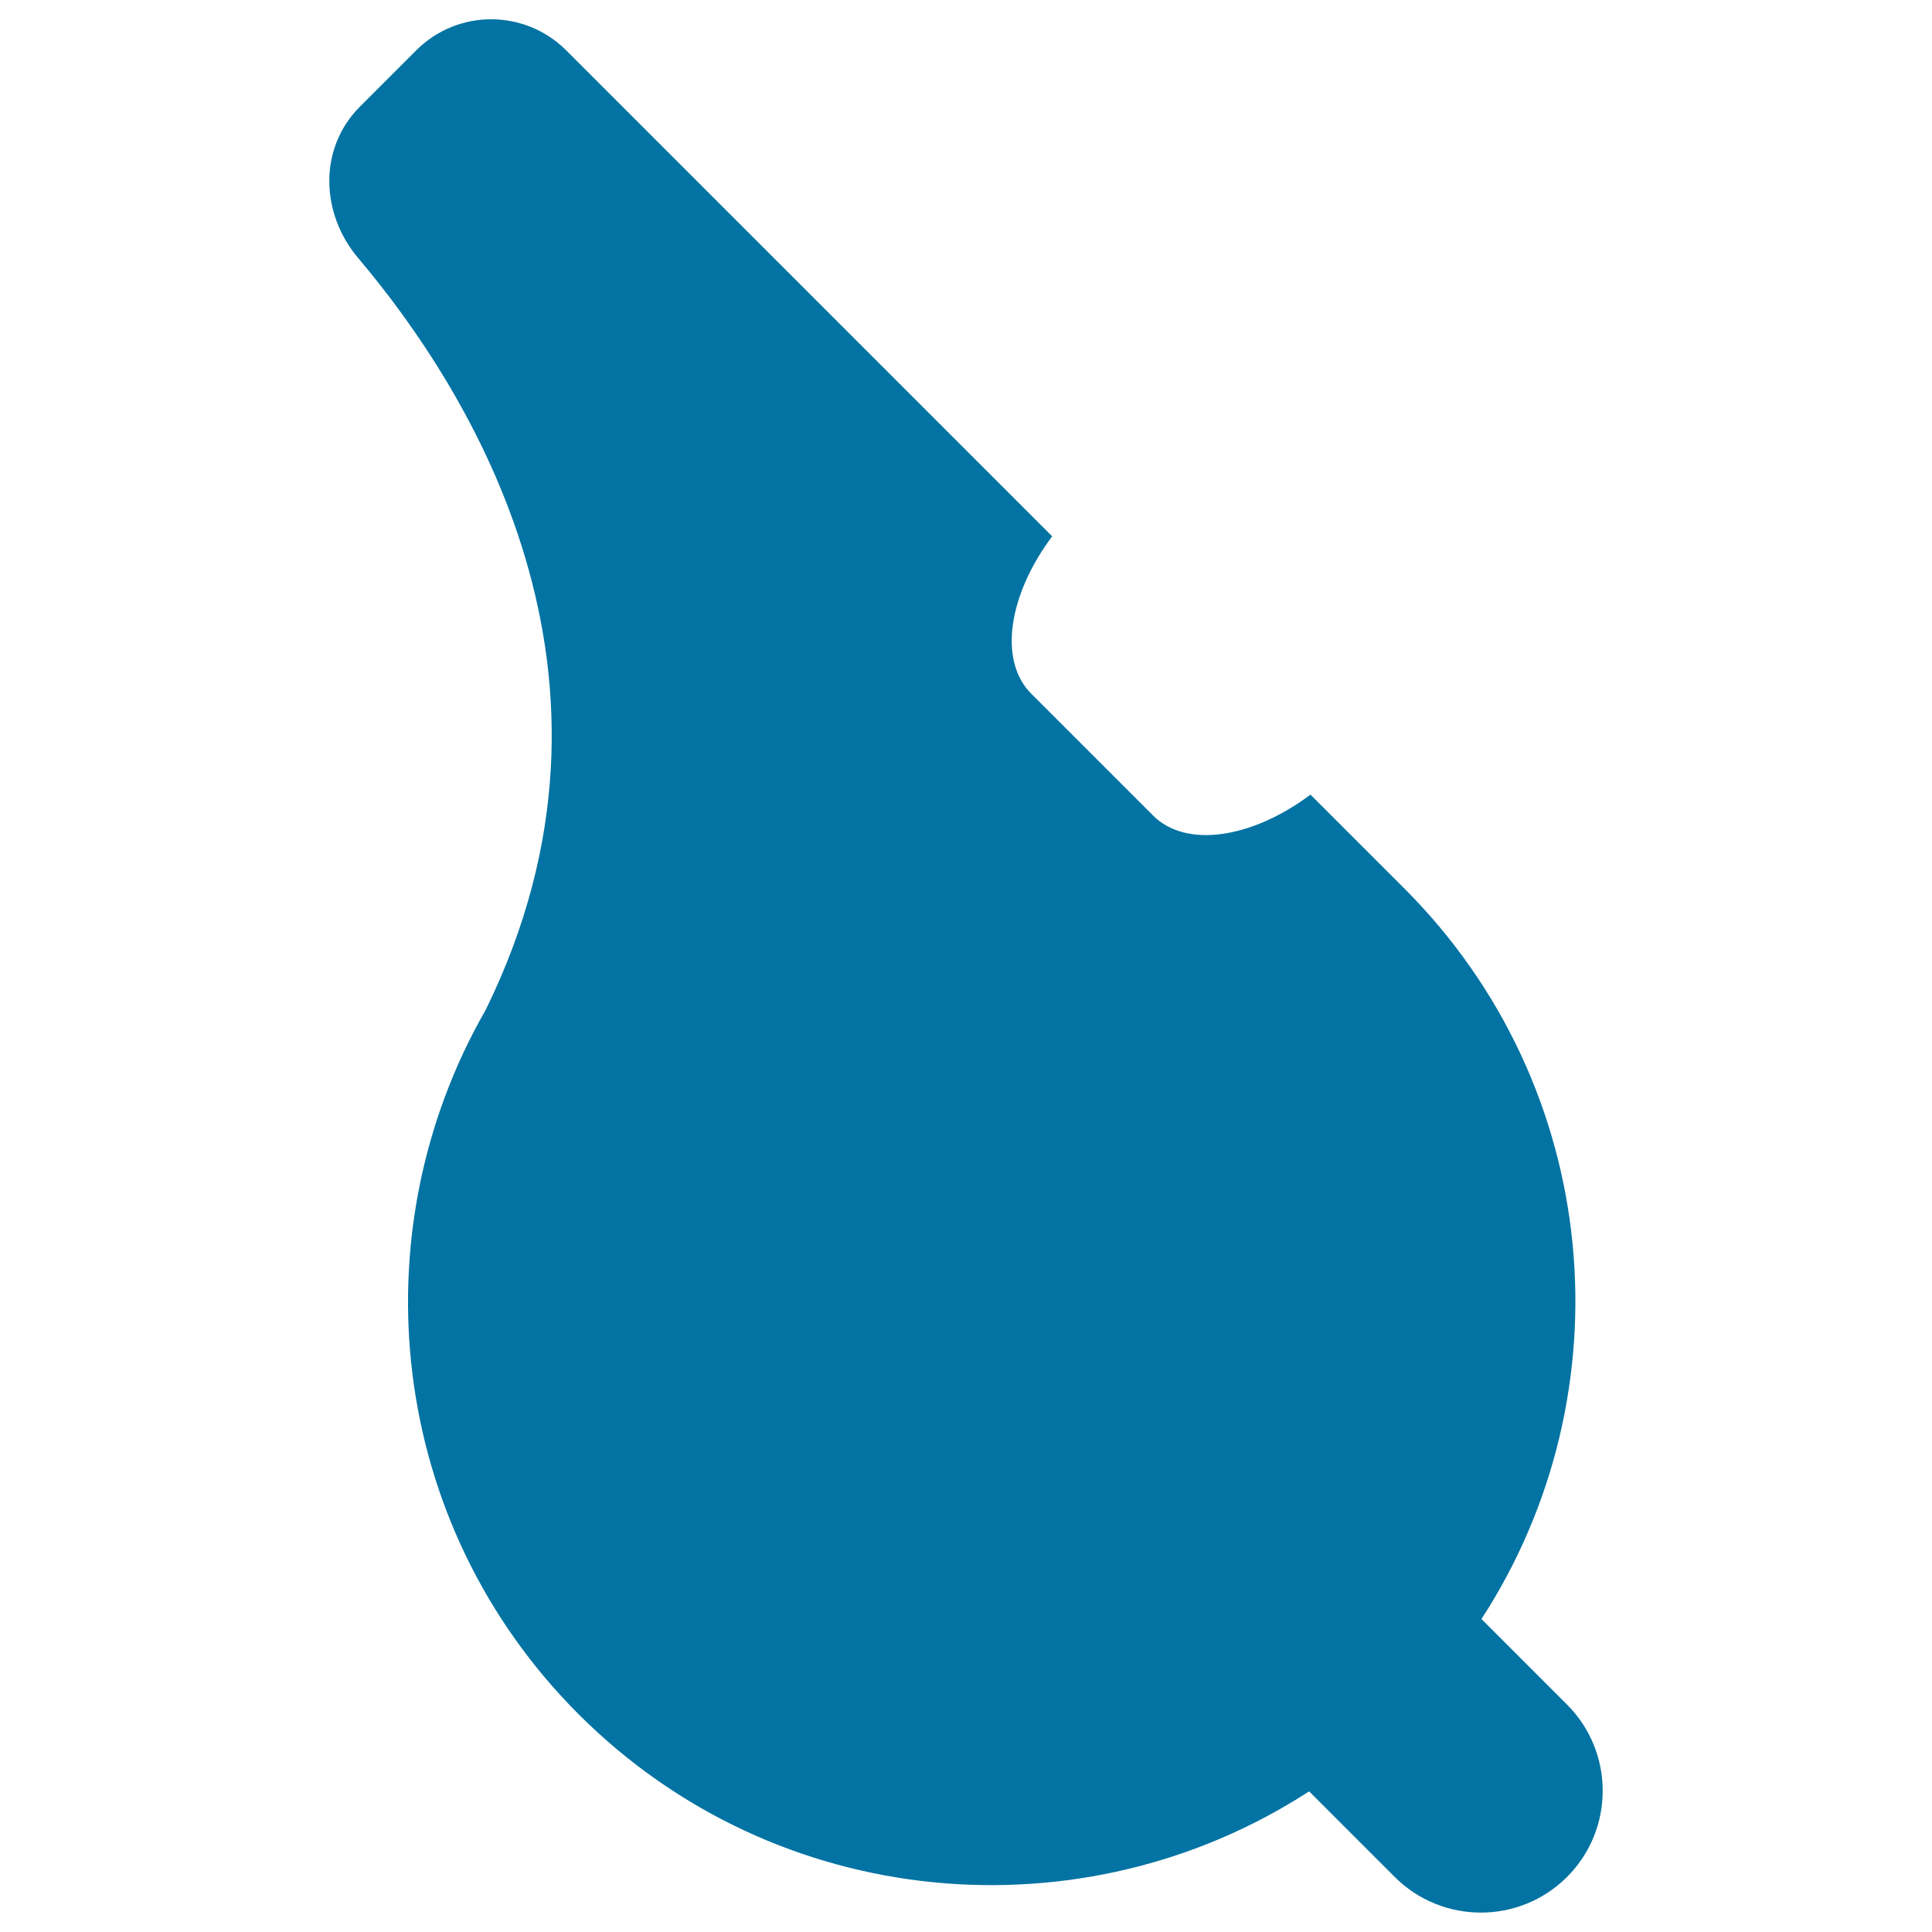 <svg xmlns="http://www.w3.org/2000/svg" viewBox="0 0 1000 1000" style="fill:#0273a2">
<title>Whistle Black Silhouette SVG icon</title>
<g><g><path d="M251.4,522.7c-66.4,115.7-50.7,265.8,48.1,364.6c102.7,102.7,261,115.9,378.1,39.9l44.3,44.3c24.6,24.6,64.6,24.6,89.2,0c24.6-24.6,24.6-64.6,0-89.2L766.8,838c76.1-117.1,62.9-275.3-39.9-378.1l-48.6-48.6c-30.2,22.6-64.3,28-81.5,10.8l-63-63c-17.2-17.2-11.8-51.3,10.8-81.5L293.1,26.1c-21.5-21.5-56.3-21.5-77.7,0l-29.1,29.1c-21.5,21.5-20.5,55.3-0.8,78.5C242.8,201.5,336.5,349.4,251.4,522.7z"/></g></g>
</svg>